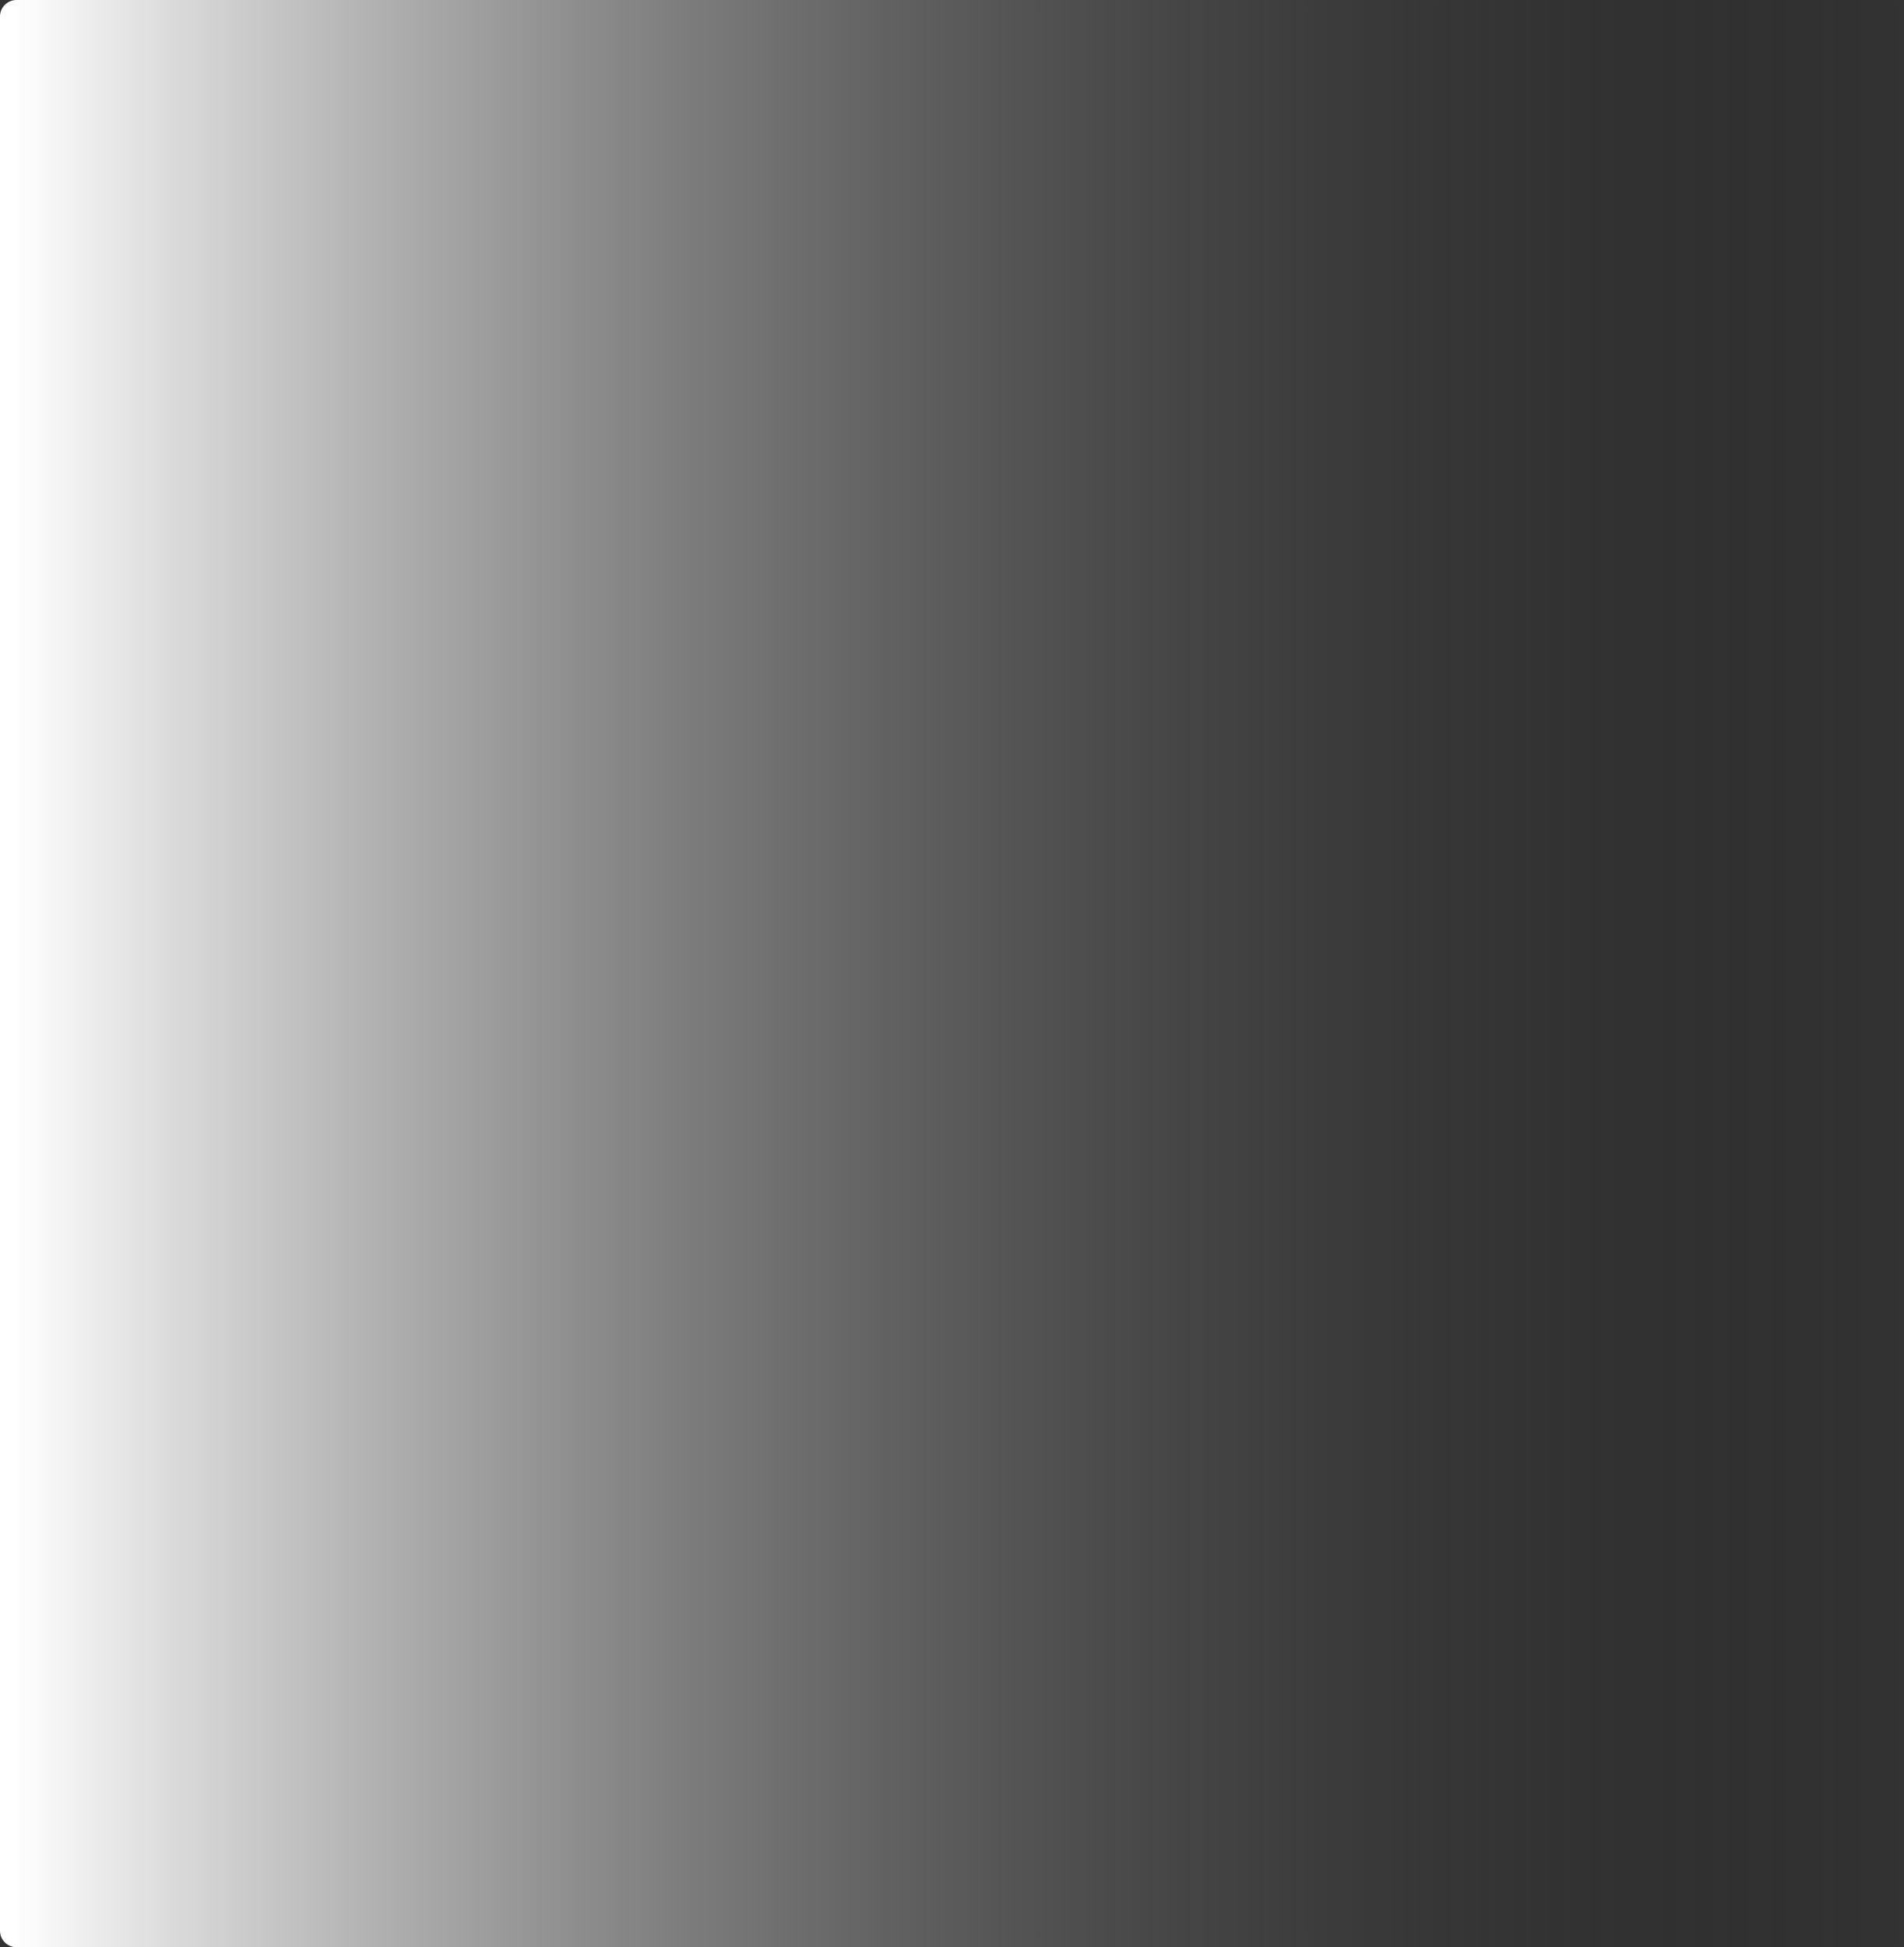 <svg width="577" height="590" viewBox="0 0 577 590" fill="none" xmlns="http://www.w3.org/2000/svg">
<rect x="0" y="0" width="577" height="590" fill="#333333" stroke="none"/>
<path d="M572 -6.88314e-07C574.761 -4.85329e-07 577 2.239 577 5L577 585C577 587.761 574.761 590 572 590L5 590C2.239 590 -2.56919e-05 587.761 -2.55712e-05 585L-2.18557e-07 5C-9.78516e-08 2.239 2.239 -4.25699e-05 5 -4.23669e-05L572 -6.88314e-07Z" fill="url(#paint0_linear_235_206)" style=""/>
<defs>
<linearGradient id="paint0_linear_235_206" x1="581.024" y1="295" x2="4.024" y2="295" gradientUnits="userSpaceOnUse">
<stop stop-color="#F5F5F5" stop-opacity="0" style="stop-color:none;stop-opacity:0;"/>
<stop offset="1" stop-color="white" style="stop-color:white;stop-opacity:1;"/>
</linearGradient>
</defs>
</svg>
